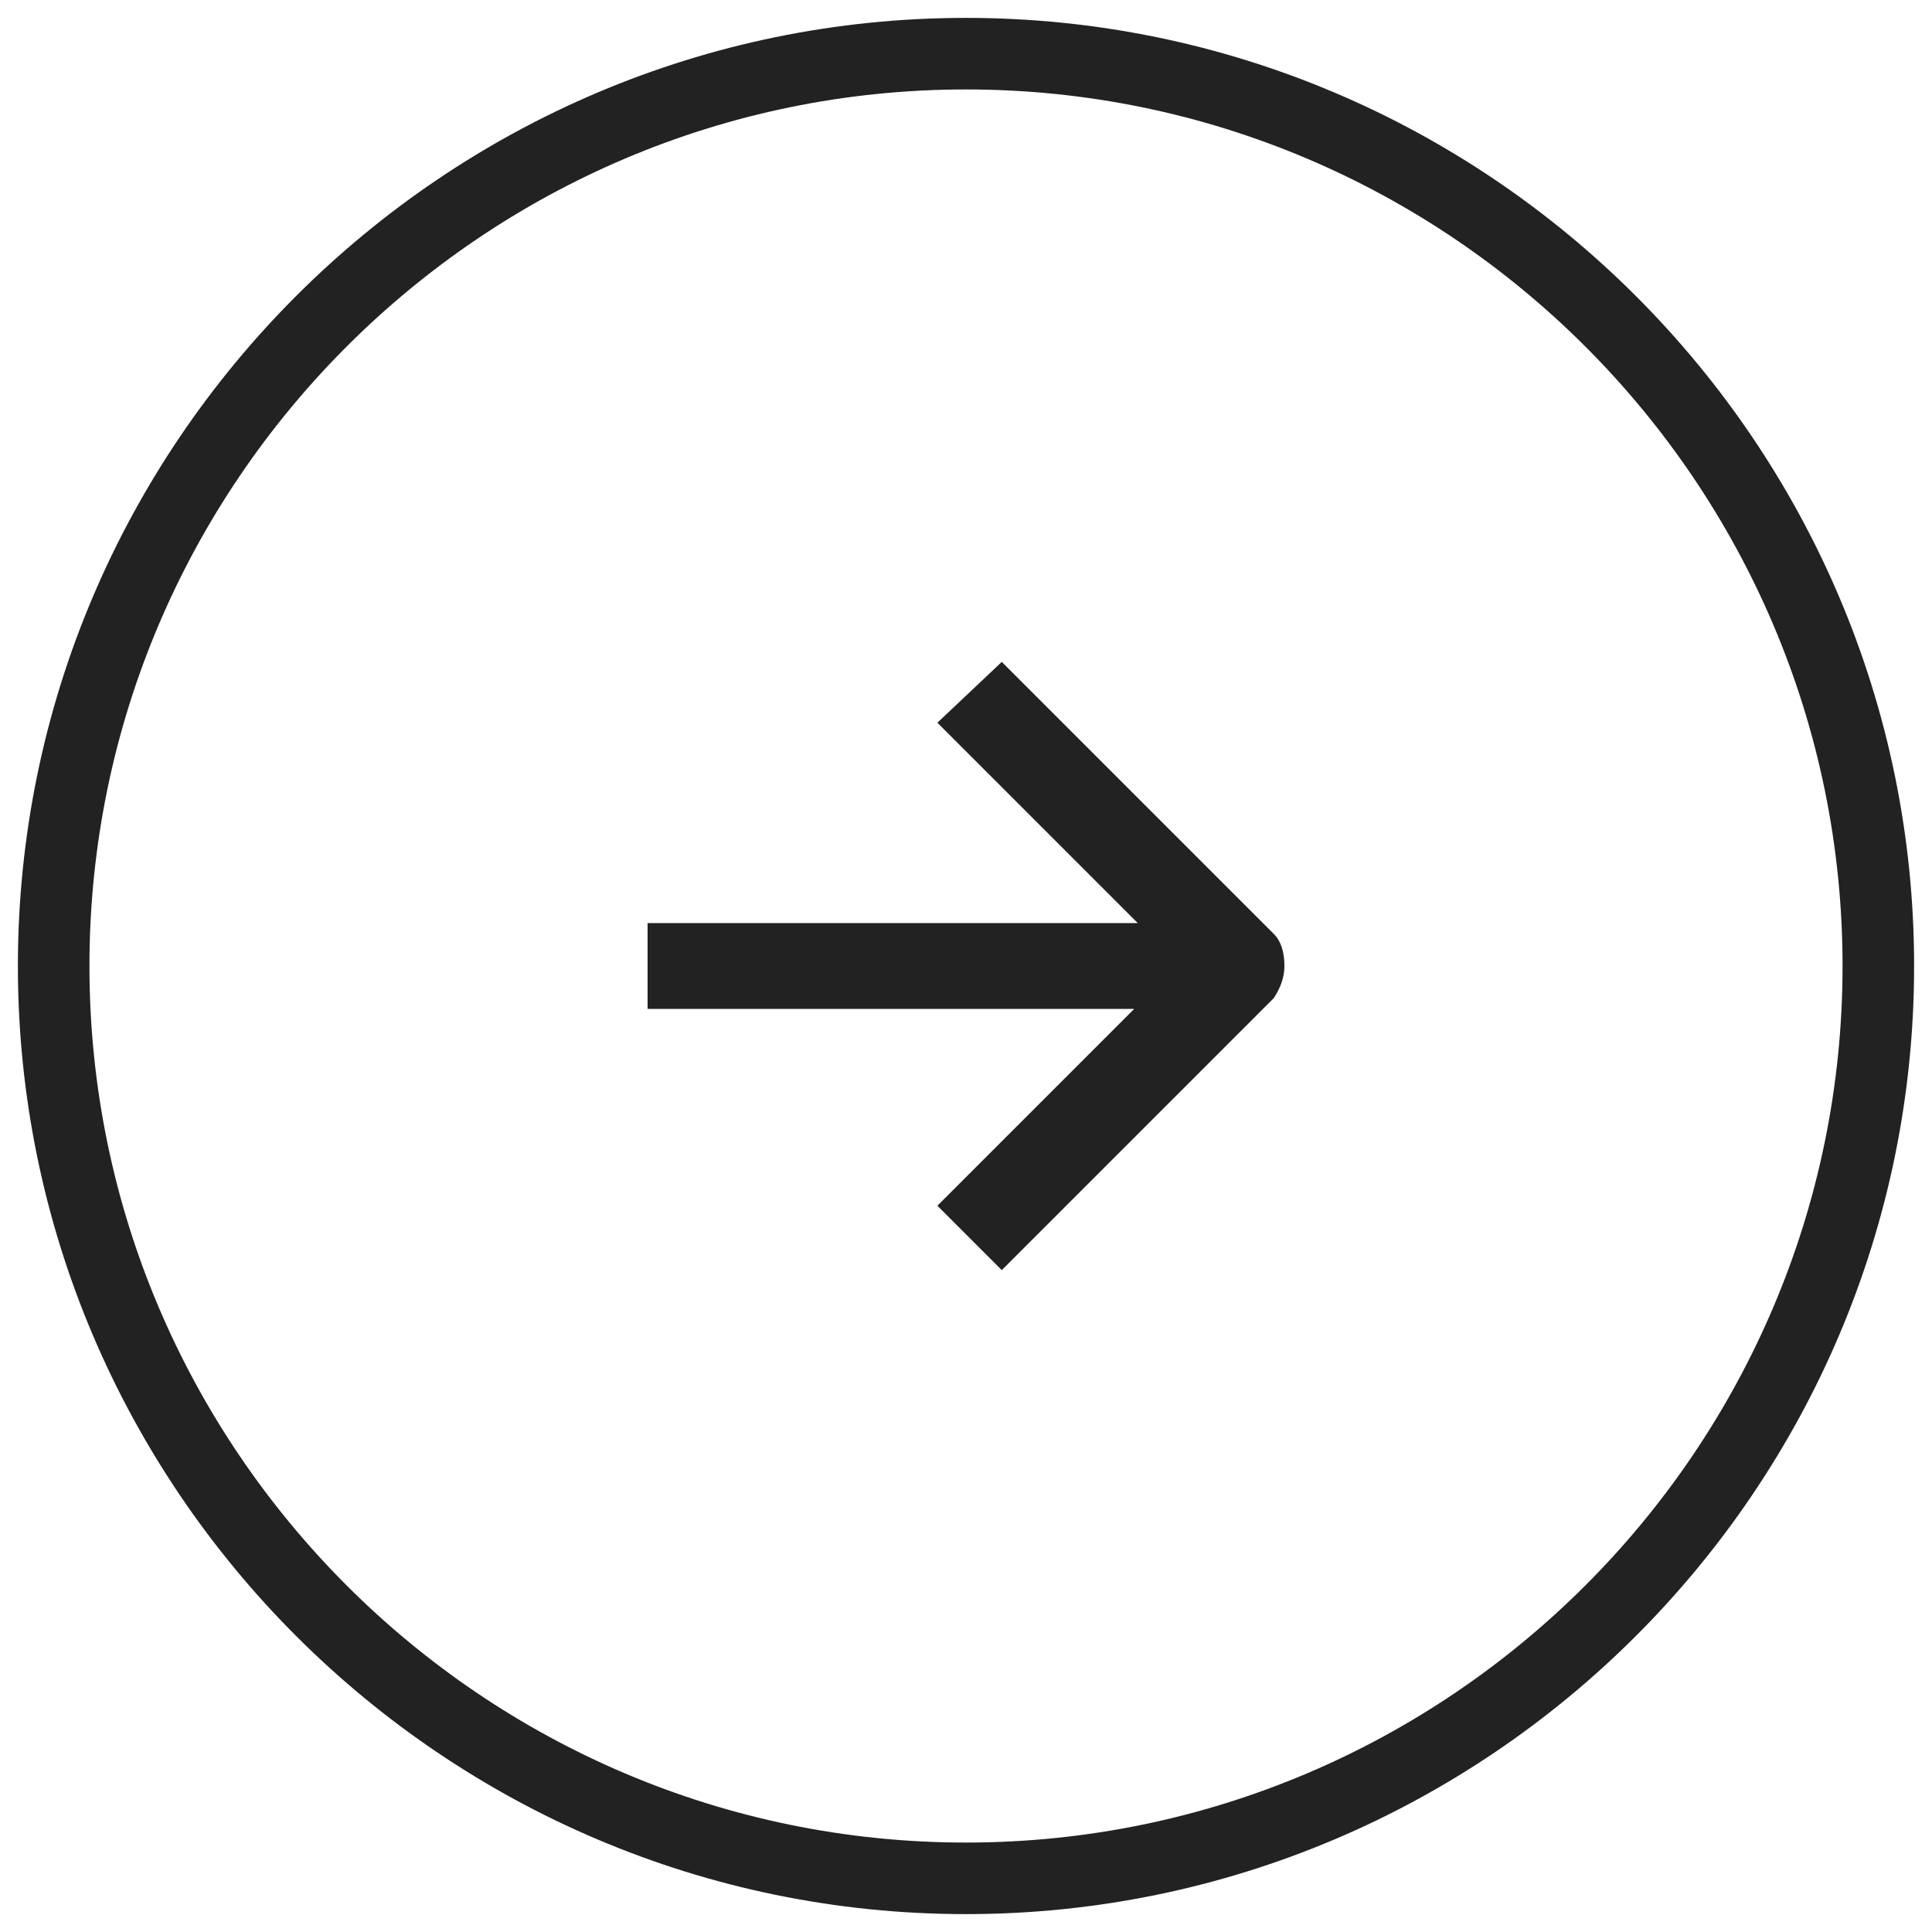 <?xml version="1.0" encoding="utf-8"?>
<!-- Generator: Adobe Illustrator 27.9.2, SVG Export Plug-In . SVG Version: 6.00 Build 0)  -->
<svg version="1.1" id="Ebene_1" xmlns="http://www.w3.org/2000/svg" xmlns:xlink="http://www.w3.org/1999/xlink" x="0px" y="0px"
	 viewBox="0 0 54 54" style="enable-background:new 0 0 54 54;" xml:space="preserve">
<style type="text/css">
	.st0{fill:#222222;}
</style>
<g>
	<path class="st0" d="M27,0.5c14.6,0,26.5,11.9,26.5,26.5S41.6,53.5,27,53.5S0.5,41.6,0.5,27S12.4,0.5,27,0.5z M27,51.5
		c13.5,0,24.5-11,24.5-24.5c0-13.5-11-24.5-24.5-24.5C13.5,2.5,2.5,13.5,2.5,27C2.5,40.5,13.5,51.5,27,51.5z"/>
	<path class="st0" d="M26.2,20.2l1.8-1.7l7.6,7.6c0.2,0.2,0.3,0.5,0.3,0.9c0,0.3-0.1,0.6-0.3,0.9L28,35.5l-1.8-1.8l5.5-5.5H18.1
		v-2.4h13.7L26.2,20.2z"/>
</g>
</svg>
